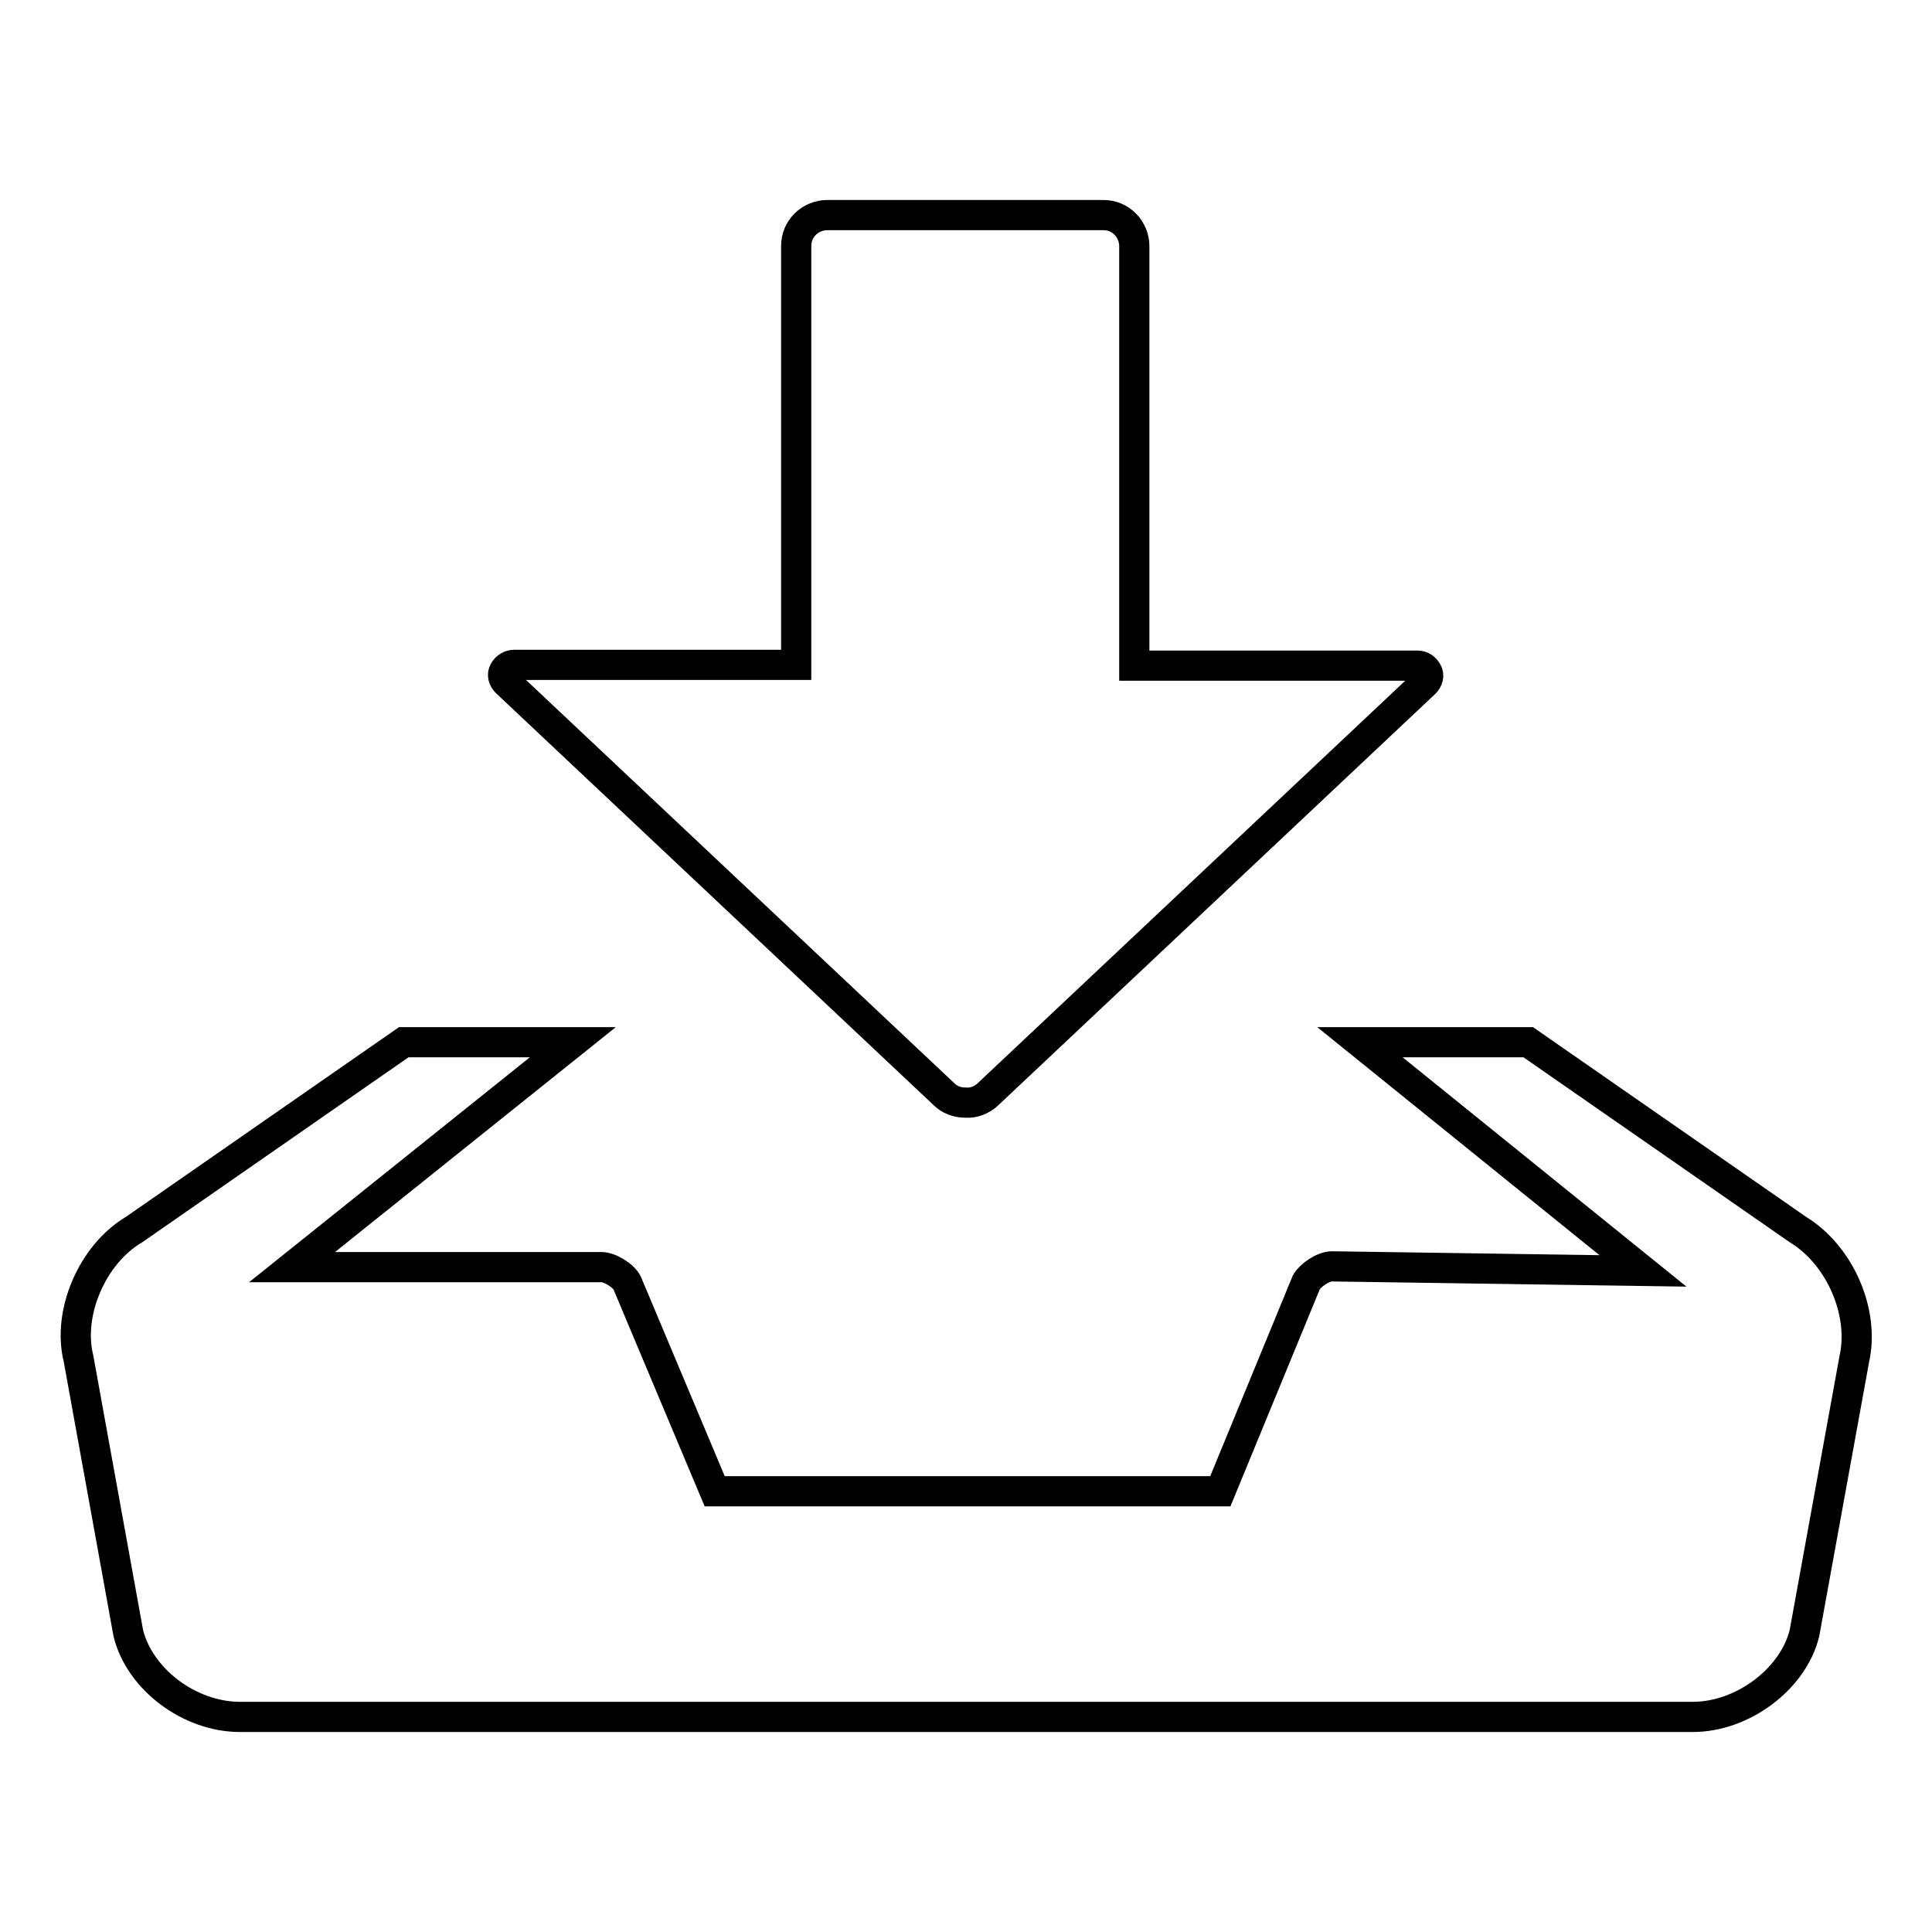 <?xml version="1.0" encoding="utf-8"?>
<!-- Svg Vector Icons : http://www.onlinewebfonts.com/icon -->
<!DOCTYPE svg PUBLIC "-//W3C//DTD SVG 1.1//EN" "http://www.w3.org/Graphics/SVG/1.1/DTD/svg11.dtd">
<svg version="1.1" xmlns="http://www.w3.org/2000/svg" xmlns:xlink="http://www.w3.org/1999/xlink" x="0px" y="0px" viewBox="0 0 256 256" enable-background="new 0 0 256 256" xml:space="preserve">
<g><g><path stroke-width="4" fill-opacity="0" stroke="#000000"  d="M130.8,145.1L130.8,145.1l58-54.6c0.4-0.4,0.6-1,0.3-1.5s-0.7-0.8-1.3-0.8h-37.5V32.6c0-1-0.4-2.1-1.2-2.9c-0.8-0.8-1.8-1.2-2.9-1.2h-36.6c-1,0-2.1,0.4-2.9,1.2c-0.8,0.8-1.2,1.8-1.2,2.9v55.5H68.1c-0.5,0-1,0.3-1.3,0.8s-0.1,1.1,0.3,1.5l58,54.6c0.7,0.7,1.7,1.1,2.8,1.1C129.1,146.2,130.1,145.7,130.8,145.1L130.8,145.1z M238.2,162.9l-35.7-24.8h-22.3l37.5,30.3l-41.2-0.6c-1.2,0-2.9,1.2-3.4,2.1l-11.4,27.7h-67L83.1,170c-0.5-1-2.3-2.1-3.4-2.1h-41l37.2-29.8H53.5l-35.7,24.8c-5.6,3.3-8.9,11.1-7.4,17.1l6.6,36.4c1.5,6.1,8.1,11.1,14.8,11.1h192.5c6.6,0,13.3-5,14.8-11.1l6.6-36.3C247.1,173.9,243.8,166.3,238.2,162.9L238.2,162.9L238.2,162.9z"/></g></g>
</svg>